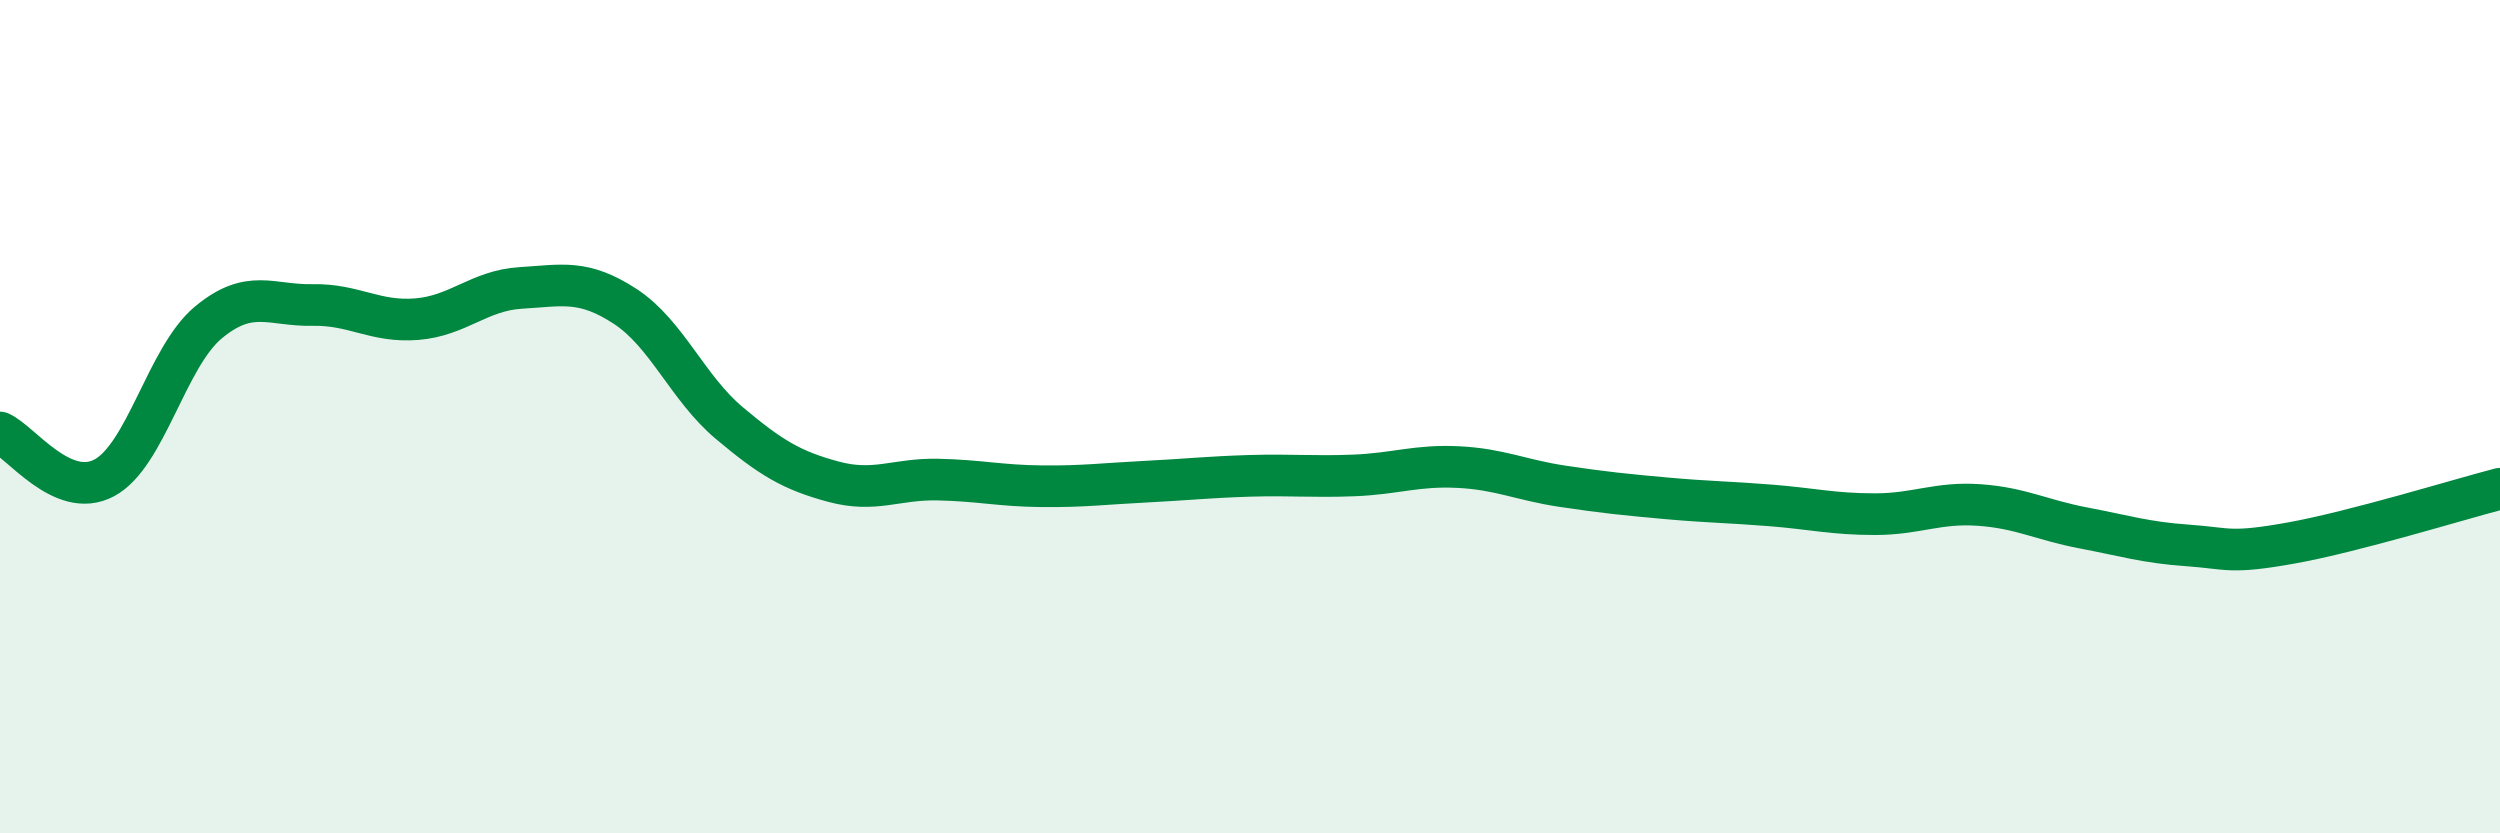 
    <svg width="60" height="20" viewBox="0 0 60 20" xmlns="http://www.w3.org/2000/svg">
      <path
        d="M 0,10.38 C 0.5,10.6 1.5,12 2.5,11.47 C 3.5,10.94 4,8.57 5,7.74 C 6,6.91 6.5,7.34 7.5,7.32 C 8.5,7.3 9,7.74 10,7.66 C 11,7.58 11.5,6.97 12.5,6.91 C 13.5,6.85 14,6.7 15,7.35 C 16,8 16.5,9.31 17.5,10.15 C 18.5,10.99 19,11.29 20,11.56 C 21,11.83 21.5,11.49 22.5,11.51 C 23.5,11.53 24,11.66 25,11.67 C 26,11.68 26.5,11.61 27.5,11.56 C 28.5,11.51 29,11.45 30,11.42 C 31,11.39 31.5,11.45 32.5,11.41 C 33.5,11.37 34,11.16 35,11.21 C 36,11.26 36.5,11.52 37.5,11.67 C 38.5,11.82 39,11.87 40,11.96 C 41,12.05 41.5,12.05 42.5,12.13 C 43.5,12.21 44,12.34 45,12.34 C 46,12.34 46.5,12.05 47.5,12.12 C 48.5,12.19 49,12.48 50,12.67 C 51,12.86 51.5,13.02 52.5,13.09 C 53.5,13.16 53.5,13.3 55,13.03 C 56.5,12.76 59,11.99 60,11.73L60 20L0 20Z"
        fill="#008740"
        opacity="0.1"
        stroke-linecap="round"
        stroke-linejoin="round"
      />
      <path
        d="M 0,10.38 C 0.5,10.6 1.5,12 2.5,11.47 C 3.5,10.94 4,8.57 5,7.74 C 6,6.91 6.5,7.34 7.5,7.32 C 8.5,7.3 9,7.74 10,7.66 C 11,7.58 11.5,6.97 12.5,6.91 C 13.5,6.85 14,6.7 15,7.35 C 16,8 16.5,9.31 17.5,10.15 C 18.5,10.99 19,11.29 20,11.56 C 21,11.83 21.5,11.49 22.5,11.51 C 23.5,11.53 24,11.66 25,11.67 C 26,11.68 26.5,11.61 27.5,11.56 C 28.5,11.51 29,11.45 30,11.42 C 31,11.39 31.5,11.45 32.5,11.41 C 33.5,11.37 34,11.16 35,11.21 C 36,11.26 36.5,11.52 37.5,11.67 C 38.5,11.82 39,11.87 40,11.96 C 41,12.05 41.5,12.05 42.5,12.13 C 43.5,12.21 44,12.34 45,12.34 C 46,12.34 46.5,12.05 47.5,12.12 C 48.5,12.19 49,12.48 50,12.67 C 51,12.86 51.5,13.02 52.5,13.09 C 53.5,13.16 53.5,13.3 55,13.03 C 56.5,12.76 59,11.99 60,11.73"
        stroke="#008740"
        stroke-width="1"
        fill="none"
        stroke-linecap="round"
        stroke-linejoin="round"
      />
    </svg>
  